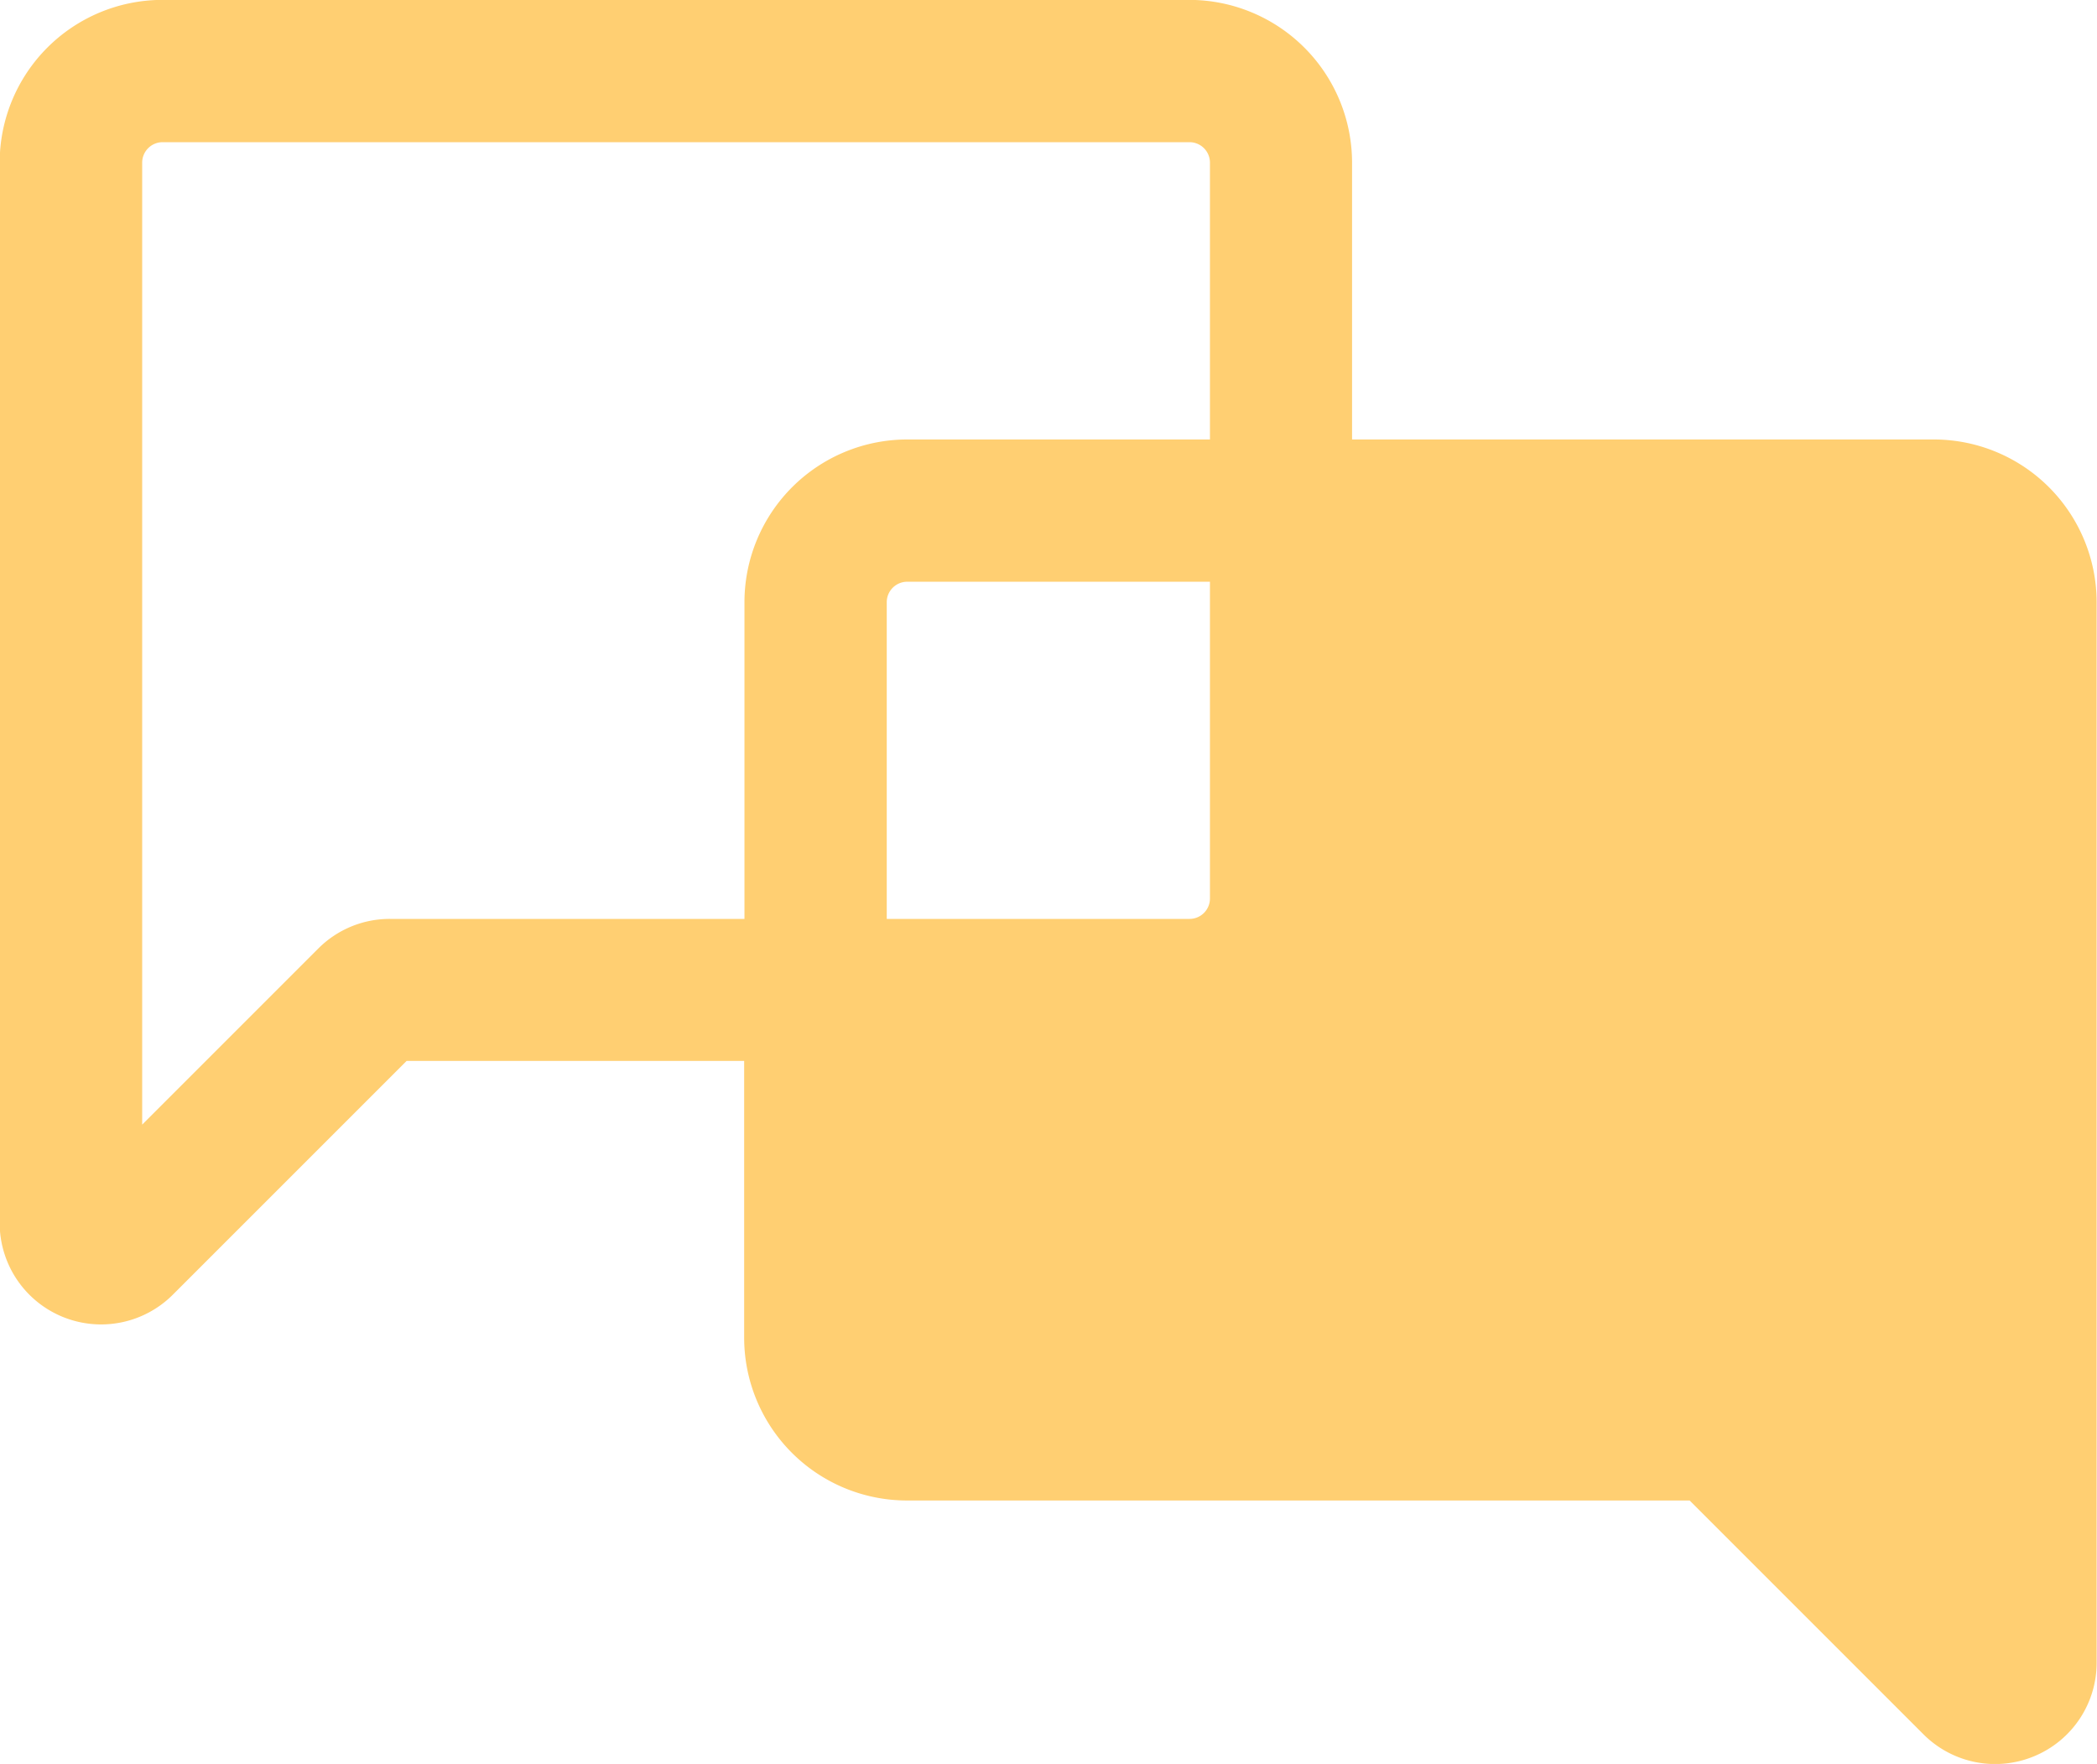 <svg xmlns="http://www.w3.org/2000/svg" width="57.063" height="48" viewBox="0 0 57.063 48">
  <defs>
    <style>
      .cls-1 {
        fill: #ffcf72;
        fill-rule: evenodd;
      }
    </style>
  </defs>
  <path id="Moderated_discussions" data-name="Moderated discussions" class="cls-1" d="M742.723,703.167a2.757,2.757,0,0,1-3.009-.6l-6.361-6.361h-21.3a4.432,4.432,0,0,1-4.428-4.427v-7.534h-9.186l-6.361,6.361a2.76,2.76,0,0,1-4.712-1.952V659.8a4.432,4.432,0,0,1,4.427-4.428H719.74a4.433,4.433,0,0,1,4.427,4.428v7.534H740a4.432,4.432,0,0,1,4.428,4.427v28.861A2.752,2.752,0,0,1,742.723,703.167ZM720.3,659.8a0.557,0.557,0,0,0-.555-0.556H691.8a0.557,0.557,0,0,0-.556.556v26.178l4.79-4.79a2.745,2.745,0,0,1,1.952-.808h9.647v-8.619a4.431,4.431,0,0,1,4.427-4.427H720.3V659.8Zm0,11.405h-8.239a0.557,0.557,0,0,0-.556.556v8.619h8.24a0.556,0.556,0,0,0,.555-0.556V671.2Z" transform="translate(-687.375 -655.375)"/>
</svg>
